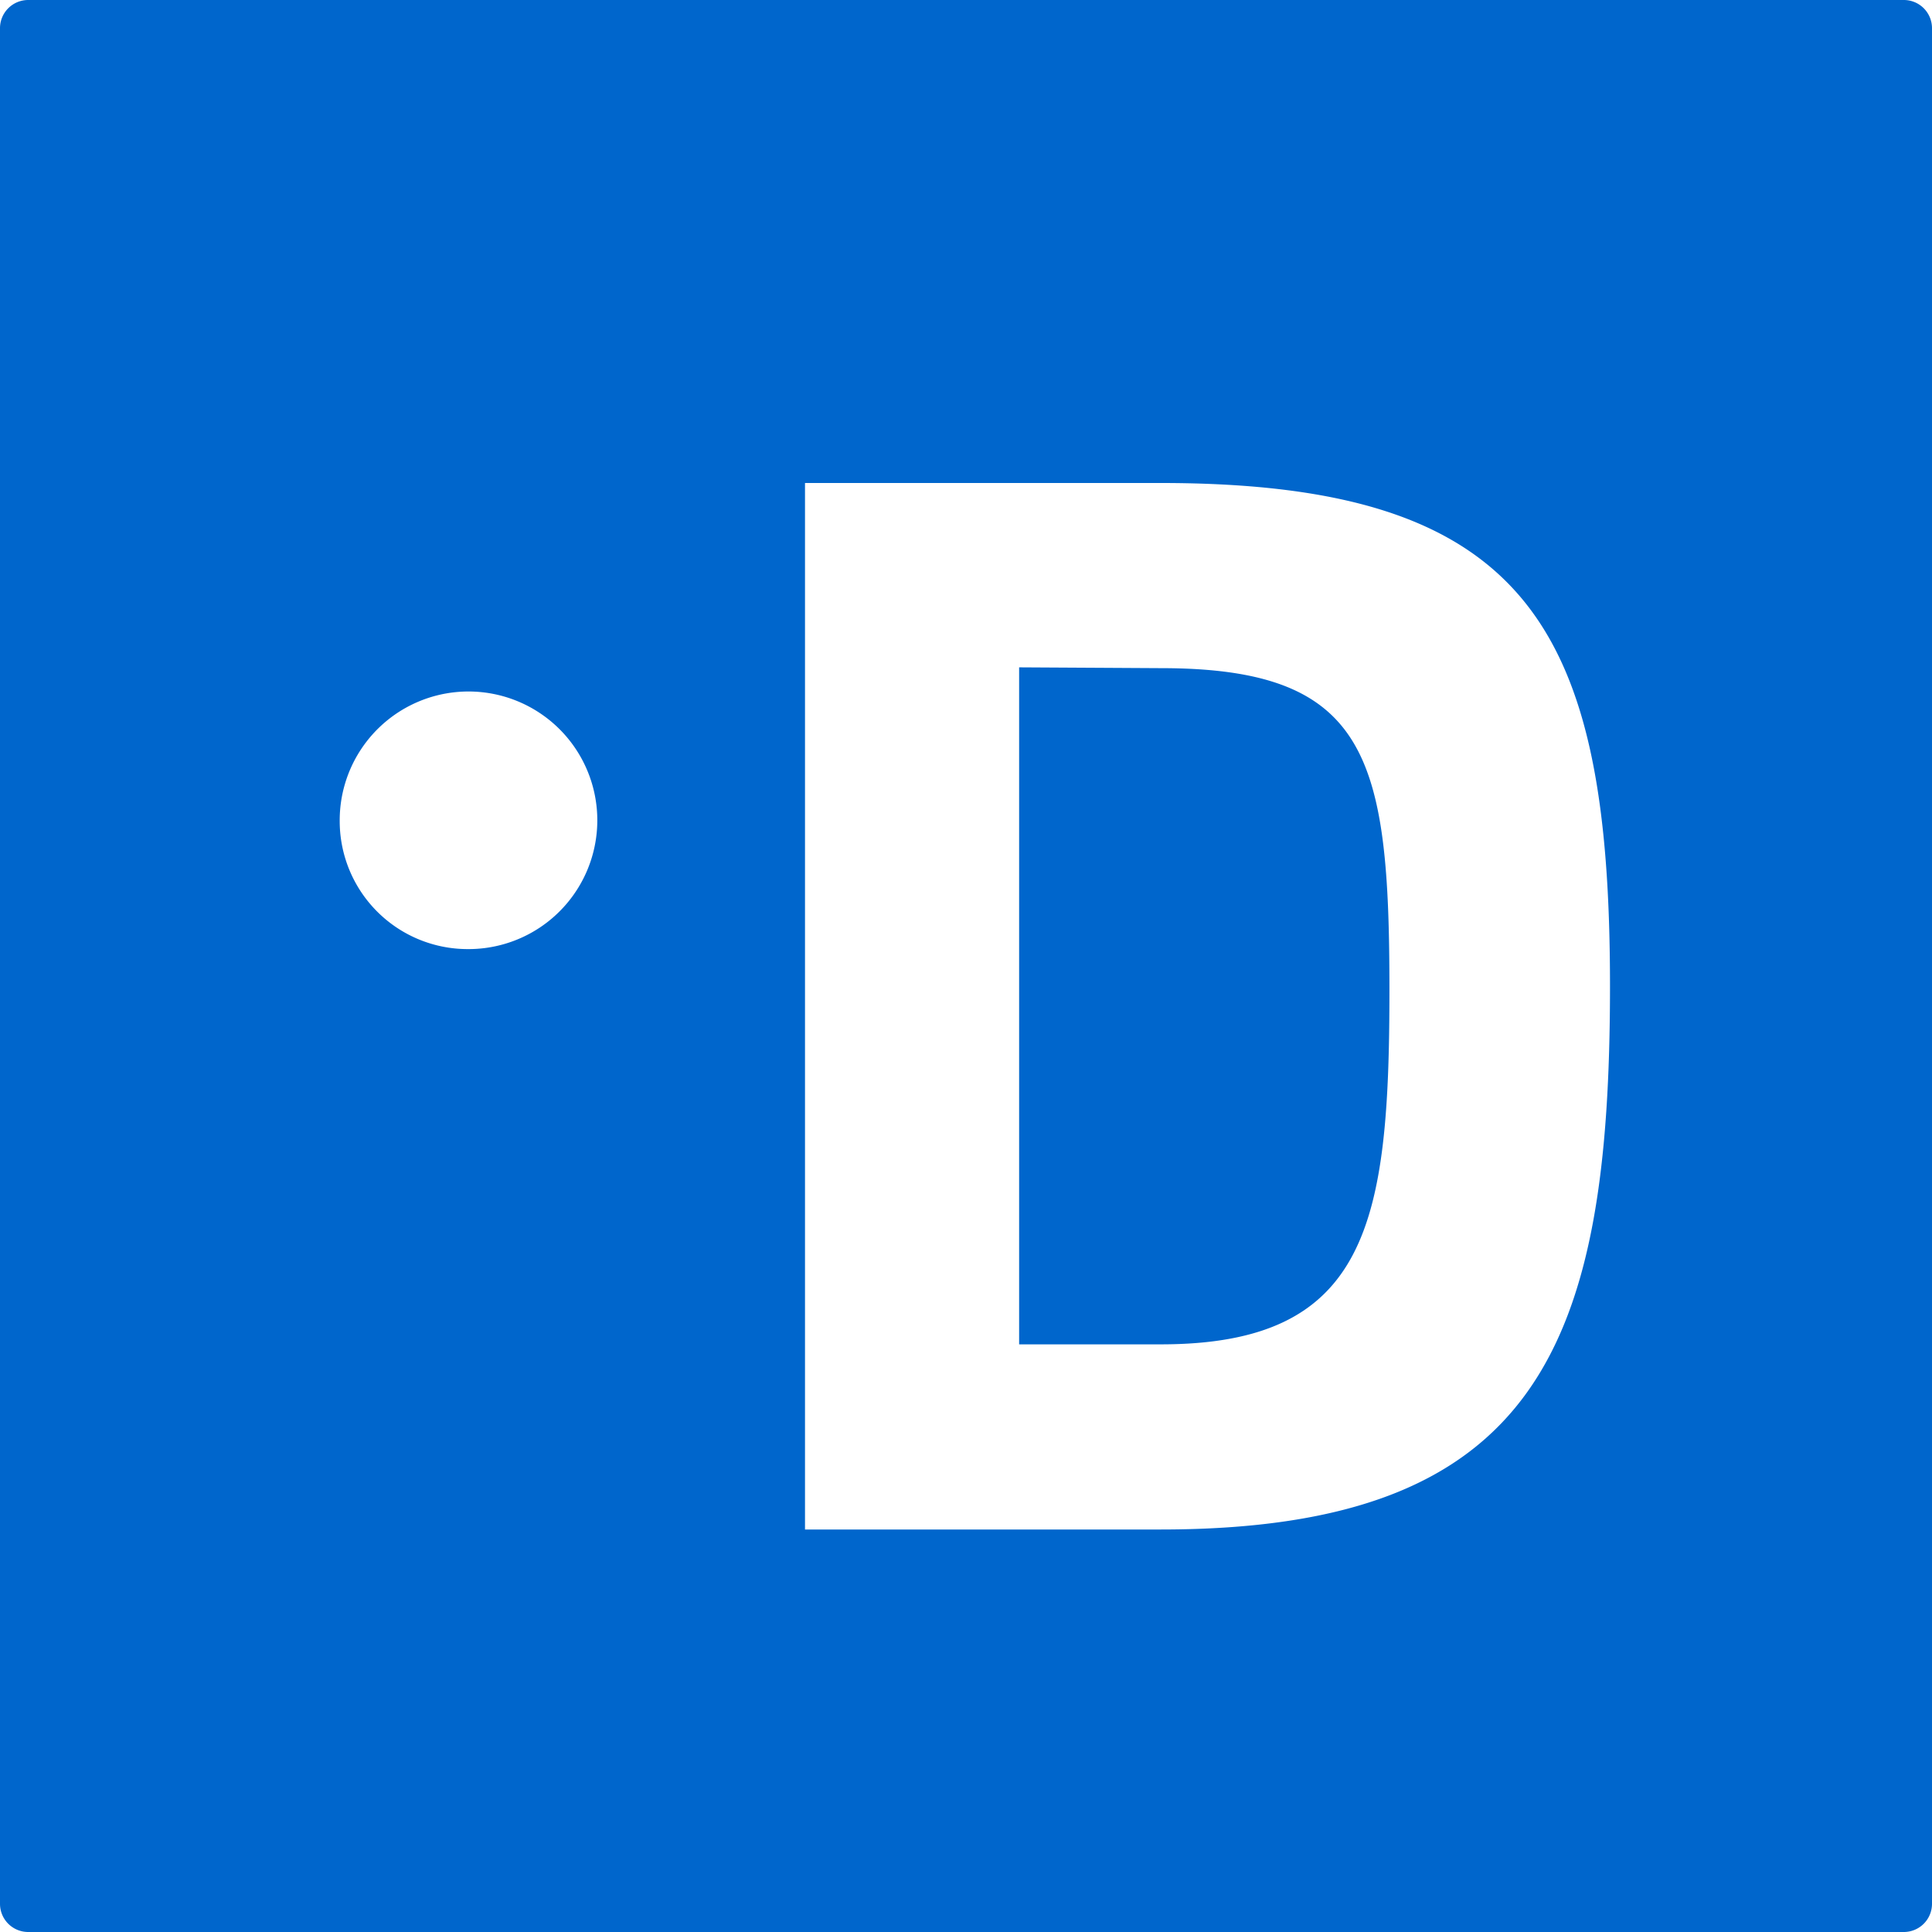 <svg xmlns="http://www.w3.org/2000/svg" viewBox="0 0 24 24"><g id="Livello_2" data-name="Livello 2"><rect width="24" height="24" style="fill:#fff"/></g><g id="Livello_1" data-name="Livello 1"><path d="M23.65,24H.35A.35.35,0,0,1,0,23.65V.35A.35.35,0,0,1,.35,0h23.3A.35.35,0,0,1,24,.35v23.3A.35.35,0,0,1,23.65,24ZM5.81,11.79A1.6,1.6,0,1,0,4.22,10.2,1.59,1.59,0,0,0,5.81,11.79ZM10,19h4.42C19.13,19,20,16.68,20,12.25S19,6,14.42,6H10Zm4.42-10.7c2.58,0,2.84,1.11,2.84,4S17,16.7,14.42,16.7H12.66V8.29Z" style="fill:#06c"/></g></svg>